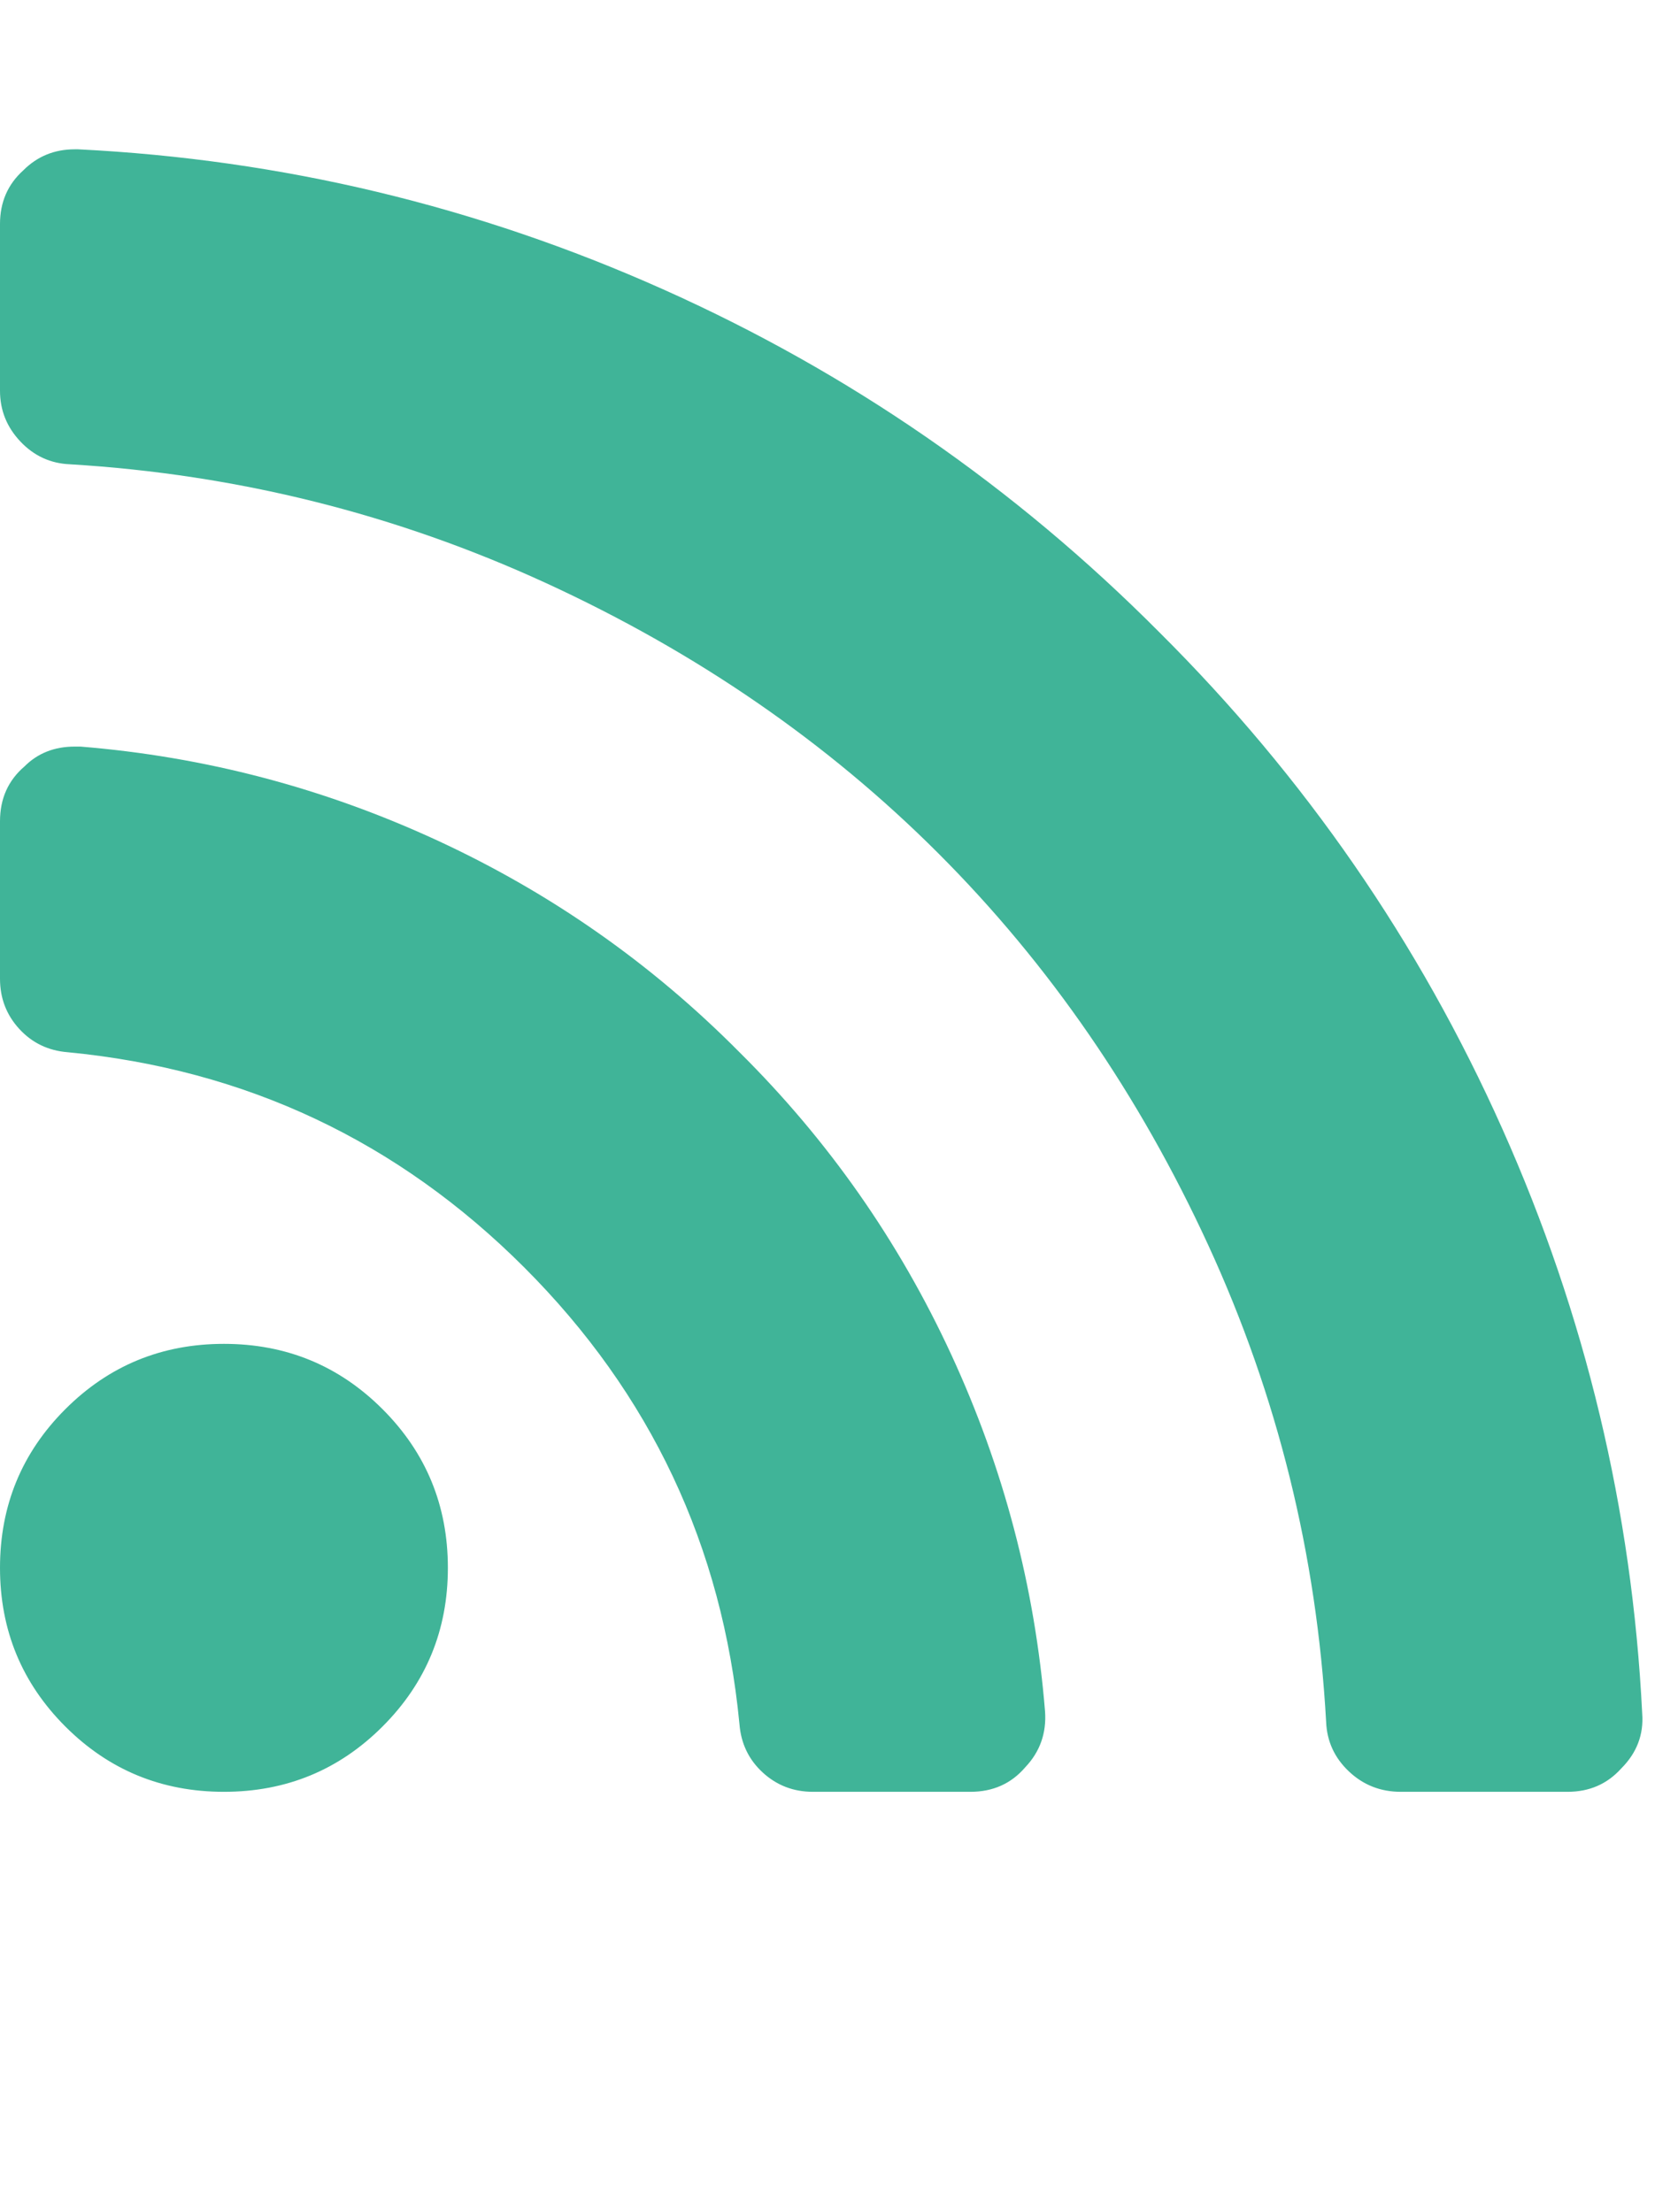 <?xml version="1.0" encoding="UTF-8"?> <svg xmlns="http://www.w3.org/2000/svg" xmlns:xlink="http://www.w3.org/1999/xlink" version="1.1" id="feed" viewBox="0 0 1438.69 1896.083"><path fill="#40B498" d="M384 1344q0 80-56 136t-136 56-136-56-56-136 56-136 136-56 136 56 56 136zm512 123q2 28-17 48-18 21-47 21H697q-25 0-43-16.5t-20-41.5q-22-229-184.5-391.5T58 902q-25-2-41.5-20T0 839V704q0-29 21-47 17-17 43-17h5q160 13 306 80.5T634 902q114 113 181.5 259t80.5 306zm512 2q2 27-18 47-18 20-46 20h-143q-26 0-44.5-17.5T1137 1476q-12-215-101-408.5t-231.5-336-336-231.5T60 398q-25-1-42.5-19.5T0 335V192q0-28 20-46 18-18 44-18h3q262 13 501.5 120T994 542q187 186 294 425.5t120 501.5z"></path></svg> 